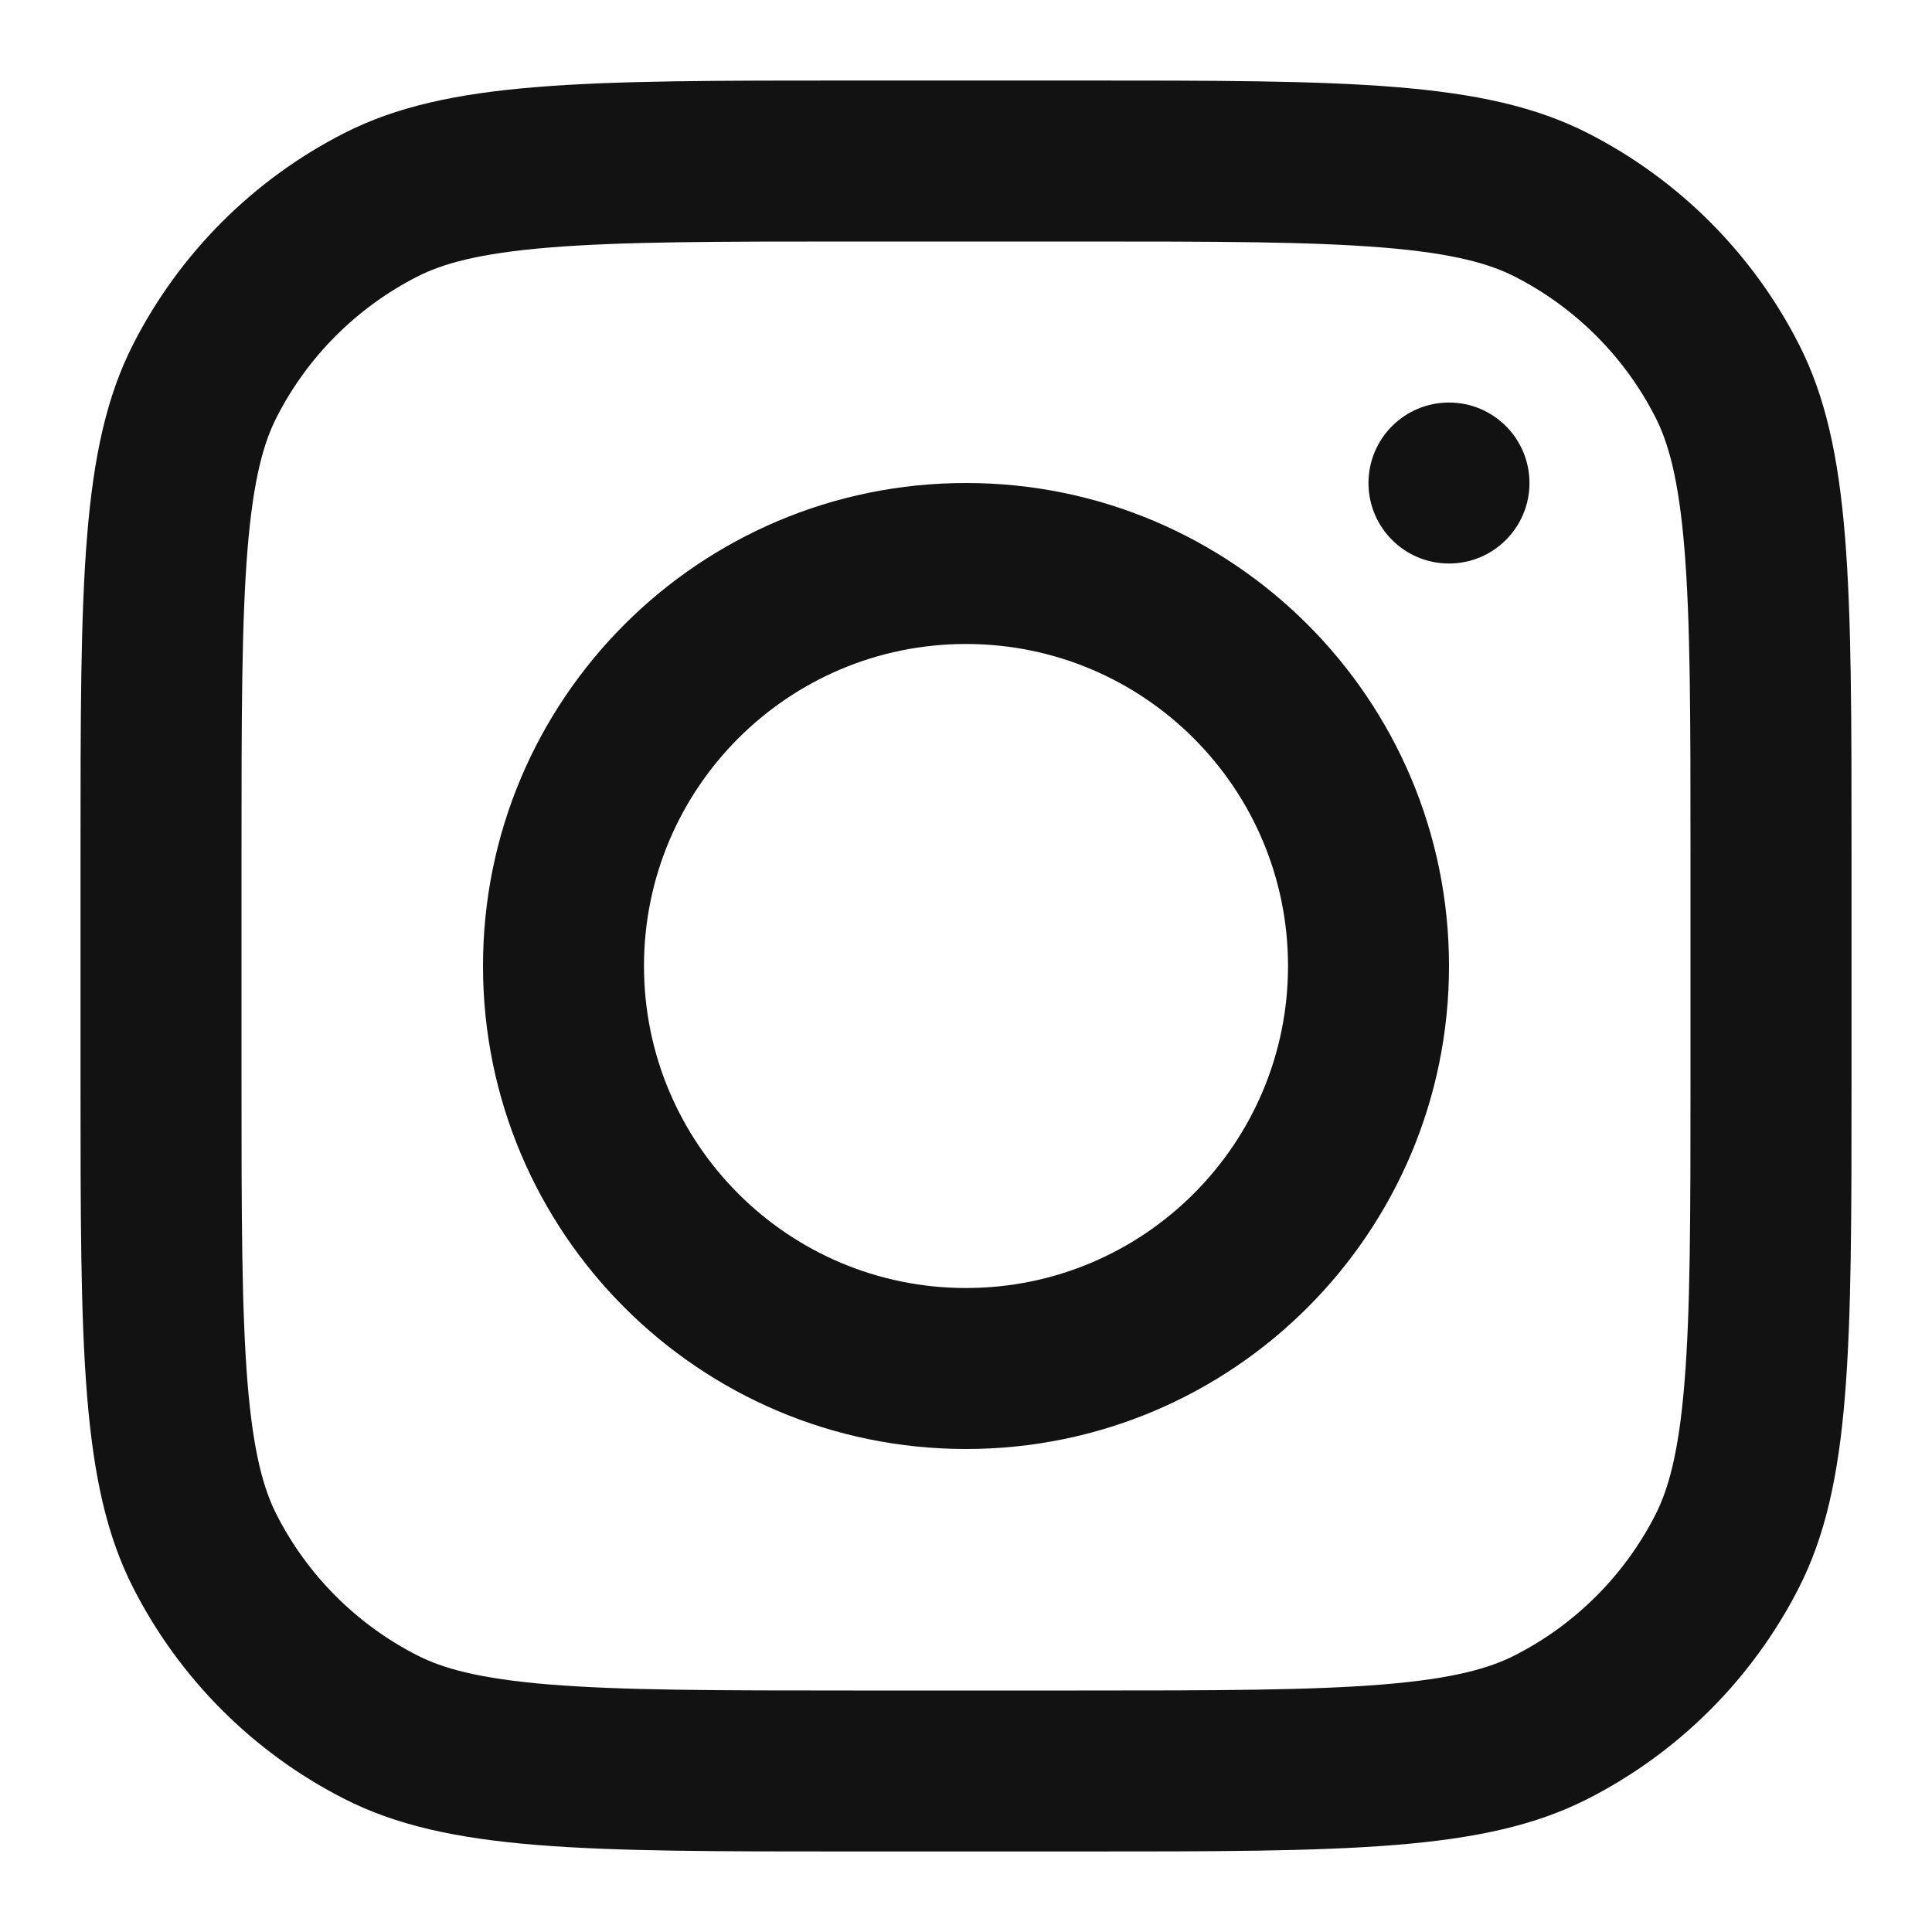 <svg width="40" height="40" viewBox="0 0 40 40" fill="none" xmlns="http://www.w3.org/2000/svg">
<path fill-rule="evenodd" clip-rule="evenodd" d="M20 30C25.523 30 30 25.523 30 20C30 14.477 25.523 10 20 10C14.477 10 10 14.477 10 20C10 25.523 14.477 30 20 30ZM20 26.667C23.682 26.667 26.667 23.682 26.667 20C26.667 16.318 23.682 13.333 20 13.333C16.318 13.333 13.333 16.318 13.333 20C13.333 23.682 16.318 26.667 20 26.667Z" fill="#121212"/>
<path d="M30 8.334C29.079 8.334 28.333 9.08 28.333 10C28.333 10.921 29.079 11.667 30 11.667C30.92 11.667 31.666 10.921 31.666 10C31.666 9.08 30.92 8.334 30 8.334Z" fill="#121212"/>
<path fill-rule="evenodd" clip-rule="evenodd" d="M2.757 7.127C1.667 9.266 1.667 12.066 1.667 17.666V22.333C1.667 27.934 1.667 30.734 2.757 32.873C3.716 34.755 5.245 36.285 7.127 37.243C9.266 38.333 12.066 38.333 17.667 38.333H22.334C27.934 38.333 30.735 38.333 32.873 37.243C34.755 36.285 36.285 34.755 37.244 32.873C38.334 30.734 38.334 27.934 38.334 22.333V17.666C38.334 12.066 38.334 9.266 37.244 7.127C36.285 5.245 34.755 3.715 32.873 2.756C30.735 1.667 27.934 1.667 22.334 1.667H17.667C12.066 1.667 9.266 1.667 7.127 2.756C5.245 3.715 3.716 5.245 2.757 7.127ZM22.334 5H17.667C14.812 5 12.871 5.002 11.37 5.125C9.909 5.244 9.162 5.461 8.64 5.726C7.386 6.366 6.366 7.385 5.727 8.64C5.461 9.161 5.245 9.909 5.125 11.37C5.003 12.87 5 14.811 5 17.666V22.333C5 25.189 5.003 27.129 5.125 28.63C5.245 30.091 5.461 30.838 5.727 31.36C6.366 32.614 7.386 33.634 8.64 34.273C9.162 34.539 9.909 34.755 11.37 34.875C12.871 34.997 14.812 35 17.667 35H22.334C25.189 35 27.13 34.997 28.63 34.875C30.092 34.755 30.839 34.539 31.36 34.273C32.615 33.634 33.635 32.614 34.274 31.36C34.539 30.838 34.756 30.091 34.875 28.63C34.998 27.129 35 25.189 35 22.333V17.666C35 14.811 34.998 12.87 34.875 11.37C34.756 9.909 34.539 9.161 34.274 8.64C33.635 7.385 32.615 6.366 31.36 5.726C30.839 5.461 30.092 5.244 28.63 5.125C27.13 5.002 25.189 5 22.334 5Z" fill="#121212"/>
</svg>
